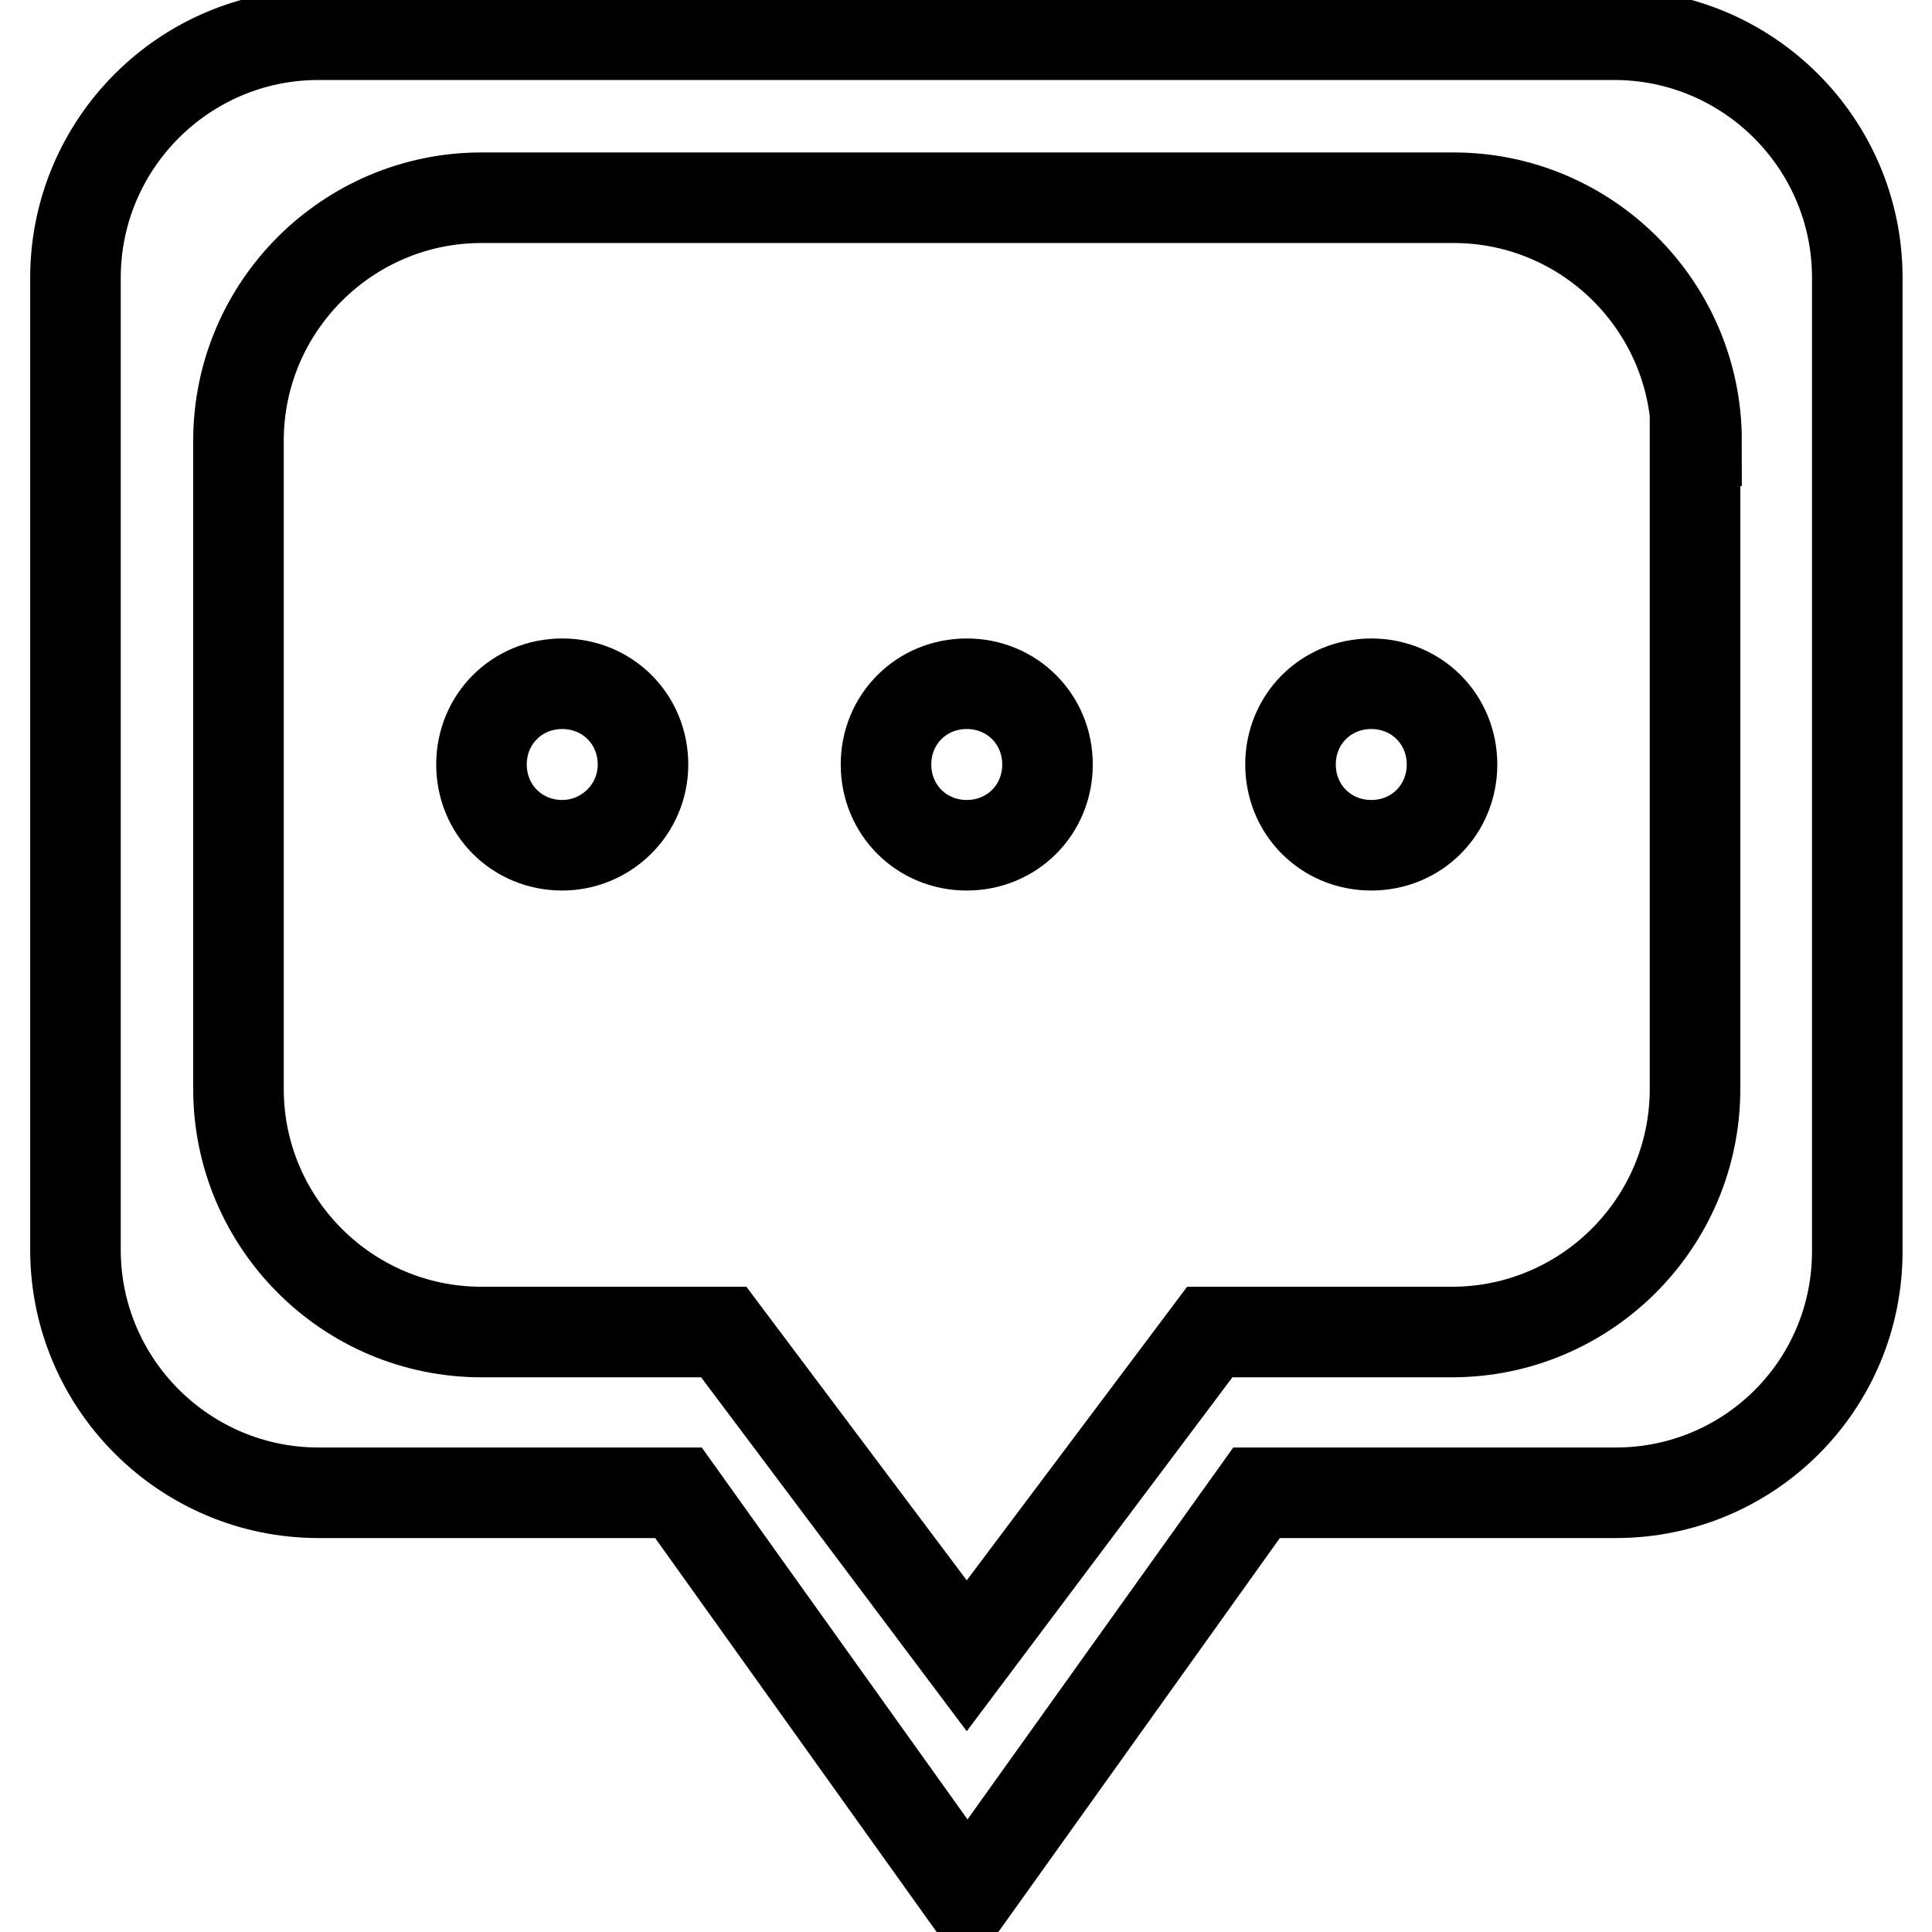 <?xml version="1.0" encoding="utf-8"?>
<!-- Svg Vector Icons : http://www.onlinewebfonts.com/icon -->
<!DOCTYPE svg PUBLIC "-//W3C//DTD SVG 1.1//EN" "http://www.w3.org/Graphics/SVG/1.1/DTD/svg11.dtd">
<svg version="1.1" xmlns="http://www.w3.org/2000/svg" xmlns:xlink="http://www.w3.org/1999/xlink" x="0px" y="0px" viewBox="0 0 256 256" enable-background="new 0 0 256 256" xml:space="preserve">
<g> <path stroke-width="12" fill-opacity="0" stroke="#000000"  d="M214.1,197.8h-47.6l-38.3,53.6l-38.3-53.6H42.2c-17.7,0-32.2-14.4-32.2-32.2V36.8 C10,19.1,24.4,4.6,42.2,4.6h171.7c17.7,0,32.2,14.4,32.2,32.2v128.8C246.2,183.5,231.8,197.8,214.1,197.8z M224.8,58.4 c0-17.7-14.4-32.2-32.2-32.2H63.8c-17.7,0-32.2,14.4-32.2,32.2v85.9c0,17.7,14.4,32.2,32.2,32.2h10.7h15h6.4l32.2,42.9l32.2-42.9 h6.4h15h10.7c17.7,0,32.2-14.4,32.2-32.2V58.4H224.8z M181.7,112c-6,0-10.7-4.7-10.7-10.7s4.7-10.7,10.7-10.7 c6,0,10.7,4.7,10.7,10.7S187.7,112,181.7,112z M128.1,112c-6,0-10.7-4.7-10.7-10.7s4.7-10.7,10.7-10.7s10.7,4.7,10.7,10.7 S134.1,112,128.1,112z M74.5,112c-6,0-10.7-4.7-10.7-10.7s4.7-10.7,10.7-10.7s10.7,4.7,10.7,10.7S80.3,112,74.5,112z"/></g>
</svg>